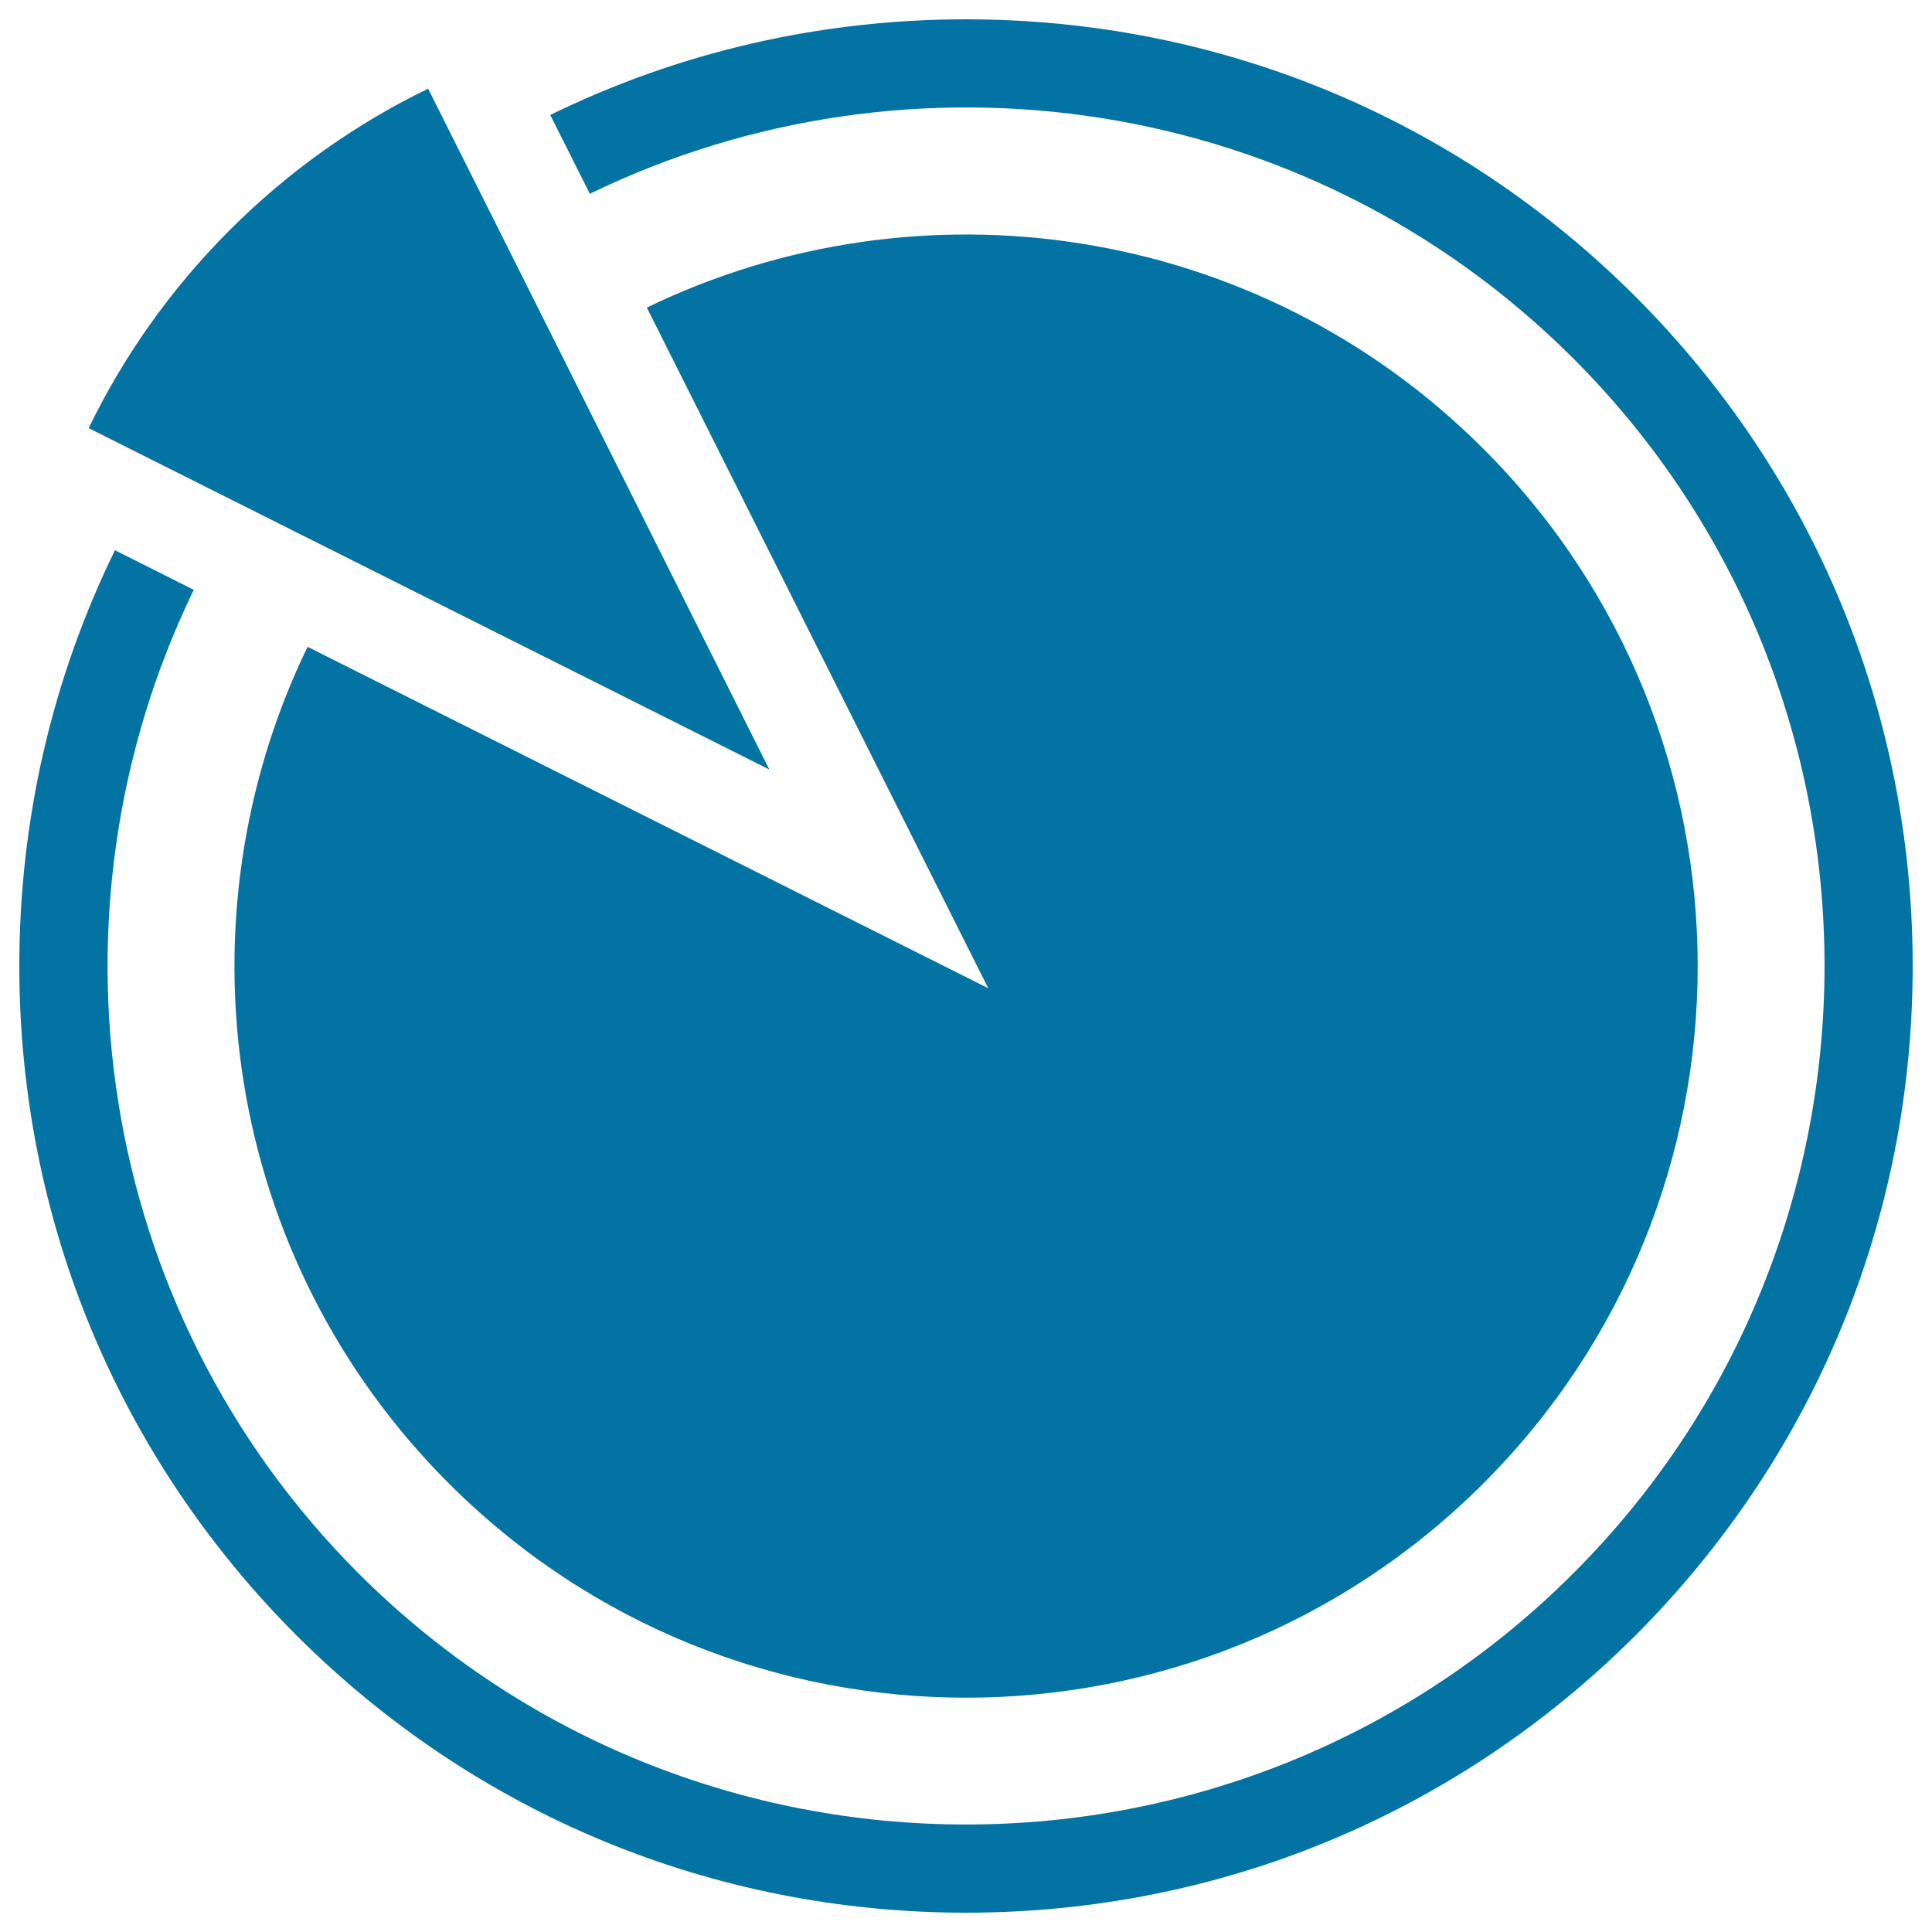 <svg xmlns="http://www.w3.org/2000/svg" viewBox="0 0 1000 1000" style="fill:#0273a2">
<title>Portion Pie Chart SVG icon</title>
<g><g><path d="M846.5,153.5C753.9,61,630.9,10,500,10c-75.8,0-149,17.1-215.2,49.5l20.5,40.8c165.8-80.6,371.6-52.2,509.1,85.3c173.3,173.3,173.3,455.4,0,628.7C641,987.7,359,987.7,185.6,814.4C48.2,676.9,19.8,471.1,100.3,305.3l-40.8-20.5C27.1,351,10,424.2,10,500c0,130.9,51,253.9,143.5,346.5C246.1,939,369.1,990,500,990c130.9,0,253.9-51,346.5-143.5C939,753.9,990,630.9,990,500S939,246.1,846.5,153.5z"/><path d="M159.2,334.8c-68.4,141.1-44.1,315.8,73.1,433c147.9,147.9,387.6,147.9,535.5,0c147.9-147.9,147.9-387.6,0-535.5c-117.1-117.1-291.9-141.5-433-73.1l176.7,352.3L159.2,334.8z"/><path d="M221.6,45.9c-37.1,18-71.8,42.3-102.6,73.1c-30.8,30.8-55.1,65.5-73.1,102.6l352.3,176.7L221.6,45.9z"/></g></g>
</svg>